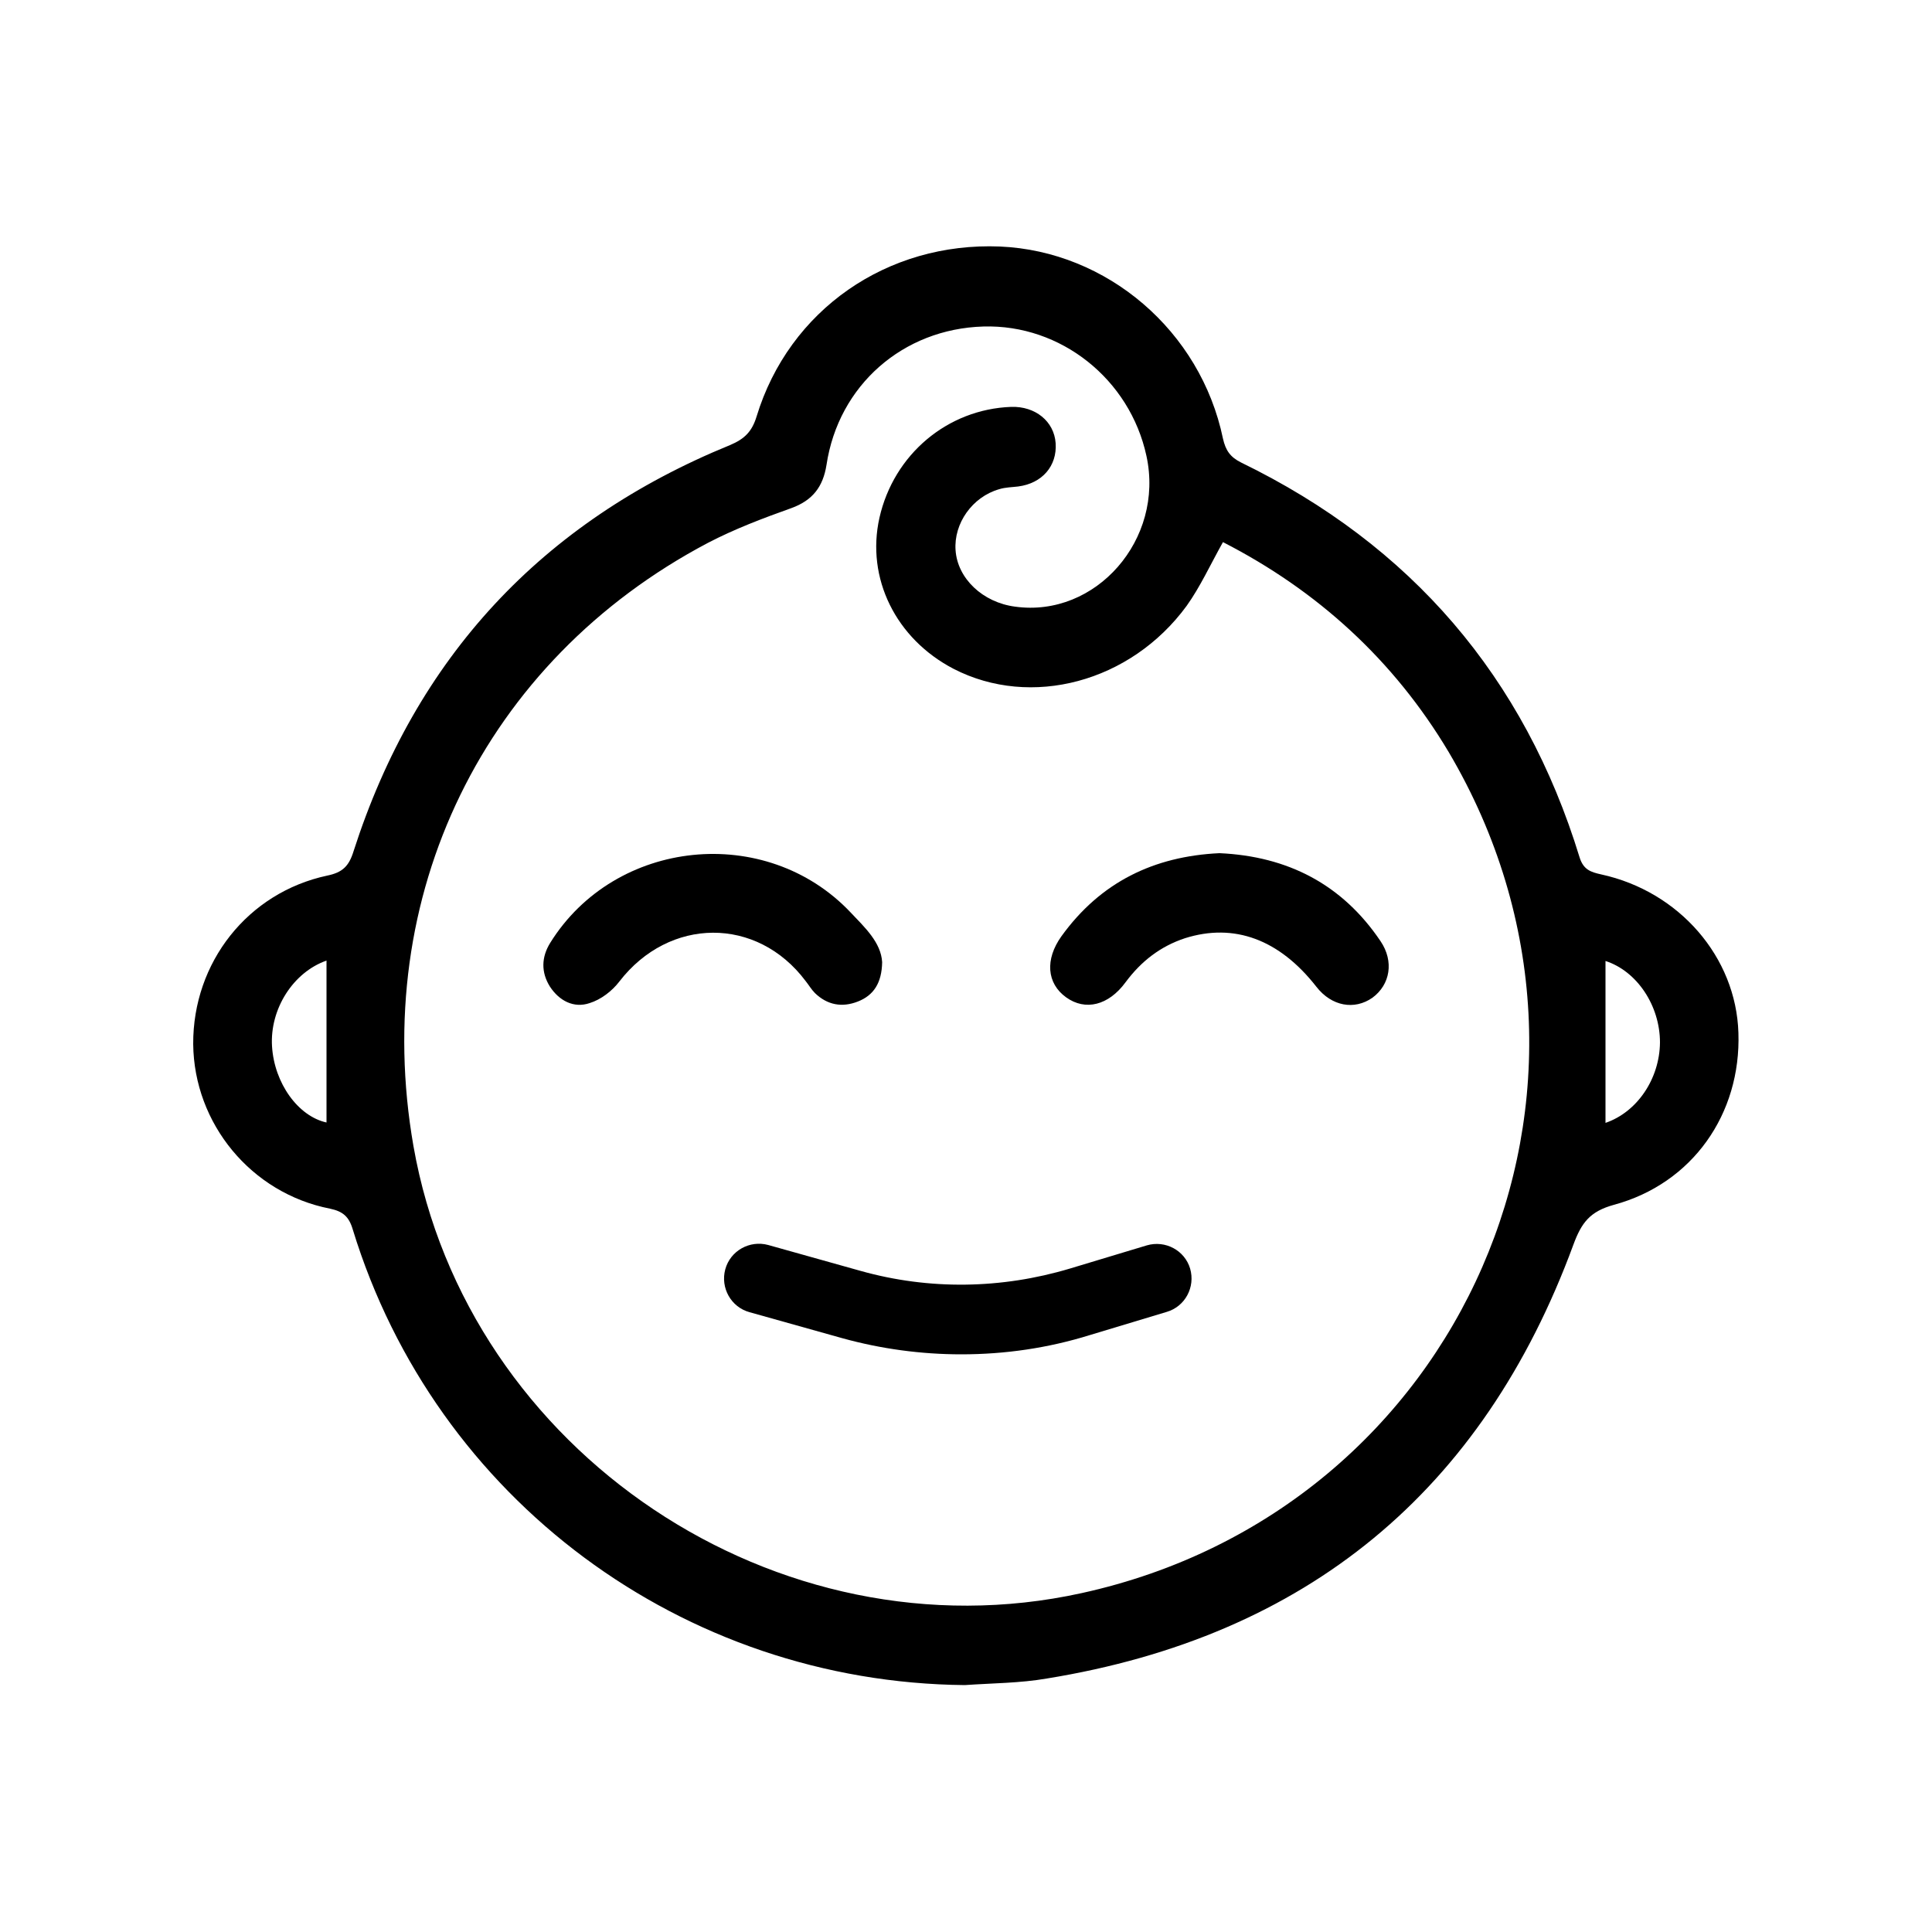 <?xml version="1.0" encoding="utf-8"?>
<!-- Generator: Adobe Illustrator 23.0.2, SVG Export Plug-In . SVG Version: 6.00 Build 0)  -->
<svg version="1.1" id="Layer_1" xmlns="http://www.w3.org/2000/svg" xmlns:xlink="http://www.w3.org/1999/xlink" x="0px" y="0px"
	 viewBox="0 0 500 500" style="enable-background:new 0 0 500 500;" xml:space="preserve">
<g>
	<path d="M249.3-621.8c-63.4-3.3-111-31.6-141.1-88c-2-3.8-4.3-5.2-8.3-5.9c-23.7-4.2-41.2-23-43.3-46.1
		C54.4-786,68-807.2,90.8-816.2c2.2-0.9,4.7-3.4,5.4-5.7c19.1-62,59.8-100.6,123.2-115.2c2.5-0.6,5.2-2.6,6.7-4.7
		c11.3-15.8,26.9-25.3,44.6-31.9c1.4-0.5,3.2,0.2,4.8,0.3c-0.2,1.4,0,3-0.6,4.3c-4.9,10.1-1.5,19.9,1.2,29.7
		c0.3,1.1,2.6,2.1,4.2,2.4c63.3,14.6,104.3,53.1,123.3,115.2c0.7,2.3,3.2,4.8,5.4,5.7c22.1,8.6,36.2,30.1,34.3,52.8
		c-2.1,24.5-18.9,43.3-43,47.6c-4.6,0.8-6.9,2.7-9,6.7C360.9-652.7,313-624.5,249.3-621.8z M217.6-923.8
		c-73.2,15.2-123.8,89.2-112.8,163.3c11.6,77.8,81.8,133.1,159.2,125.4c78.7-7.9,136.2-75.1,132.1-155.2c-2-38-17.7-70.2-45-96.6
		c-19.3-18.7-42.2-30.9-68.8-37.1c2.6,26.2-9,43.2-29.8,44.5c-9.4,0.6-17.9-2.1-24.9-8.4C217.1-897.5,214.8-909.8,217.6-923.8z
		 M400.1-728.9c16.1-1.8,30.1-18.2,31.1-35.5c1-16.9-9.9-34.6-23.7-38C410.6-777.4,408.2-752.9,400.1-728.9z M92.5-802.9
		c-16.7,6.6-26.1,24.8-23.2,43c2.5,15.6,17.1,30.4,30.5,30.9C91.6-752.9,89.3-777.4,92.5-802.9z"/>
	<path d="M190.5-781.4c-0.1,12-9,21.1-20.7,20.9c-11.2-0.2-20.1-9.6-20-21.1c0.1-11.7,9.6-21.3,20.8-21
		C181.7-802.4,190.6-792.9,190.5-781.4z"/>
	<path d="M329.9-760.5c-11.5,0.1-20.5-9.1-20.6-21c-0.1-11.5,9.2-21.1,20.5-21.2c11-0.1,20.1,9.4,20.2,20.8
		C350.1-769.9,341.3-760.6,329.9-760.5z"/>
	<path d="M249.5-678.8c-18.1-0.2-33.8-10.6-39.5-26.2c-2.1-5.9,0.4-11.3,5.5-10.6c2.5,0.3,5.7,2.8,6.7,5.2
		c5.4,12.6,14.9,18.1,28.1,18.1c13.6,0,21.9-5.6,27.2-18.2c1.8-4.2,4.7-6.6,9.1-4.9c4.4,1.7,5,5.4,3.6,9.8
		C285.1-689.6,268.7-678.7,249.5-678.8z"/>
</g>
<g>
	<g>
		<path d="M249.7,436.1c-73-0.7-137-48.1-158.4-117.9c-1-3.4-2.6-4.7-5.9-5.4c-20.4-4-35.2-22-35.4-42.6
			c-0.1-21.1,14.1-39.2,34.7-43.6c3.9-0.8,5.6-2.4,6.8-6.3c16.1-50.1,48.7-85.2,97.4-105.1c3.8-1.6,5.7-3.5,6.9-7.4
			c8.4-27.6,33.8-45.2,63-44c27.7,1.2,51.9,21.8,57.7,49.7c0.7,3.1,1.9,4.8,4.7,6.2c44,21.4,73.3,55.5,87.6,102.2
			c1,3.2,2.9,3.8,5.6,4.4c20.2,4.4,34.9,21.4,35.5,41c0.7,21-11.9,39-32.2,44.5c-6.2,1.7-8.4,4.6-10.5,10.3
			c-23.5,63.9-69.1,101.4-136.3,112.3C264,435.6,256.8,435.6,249.7,436.1z M316.5,140.3c-3.3,5.9-5.9,11.6-9.4,16.5
			c-14.5,19.8-40.3,26.6-60.3,16.3c-15-7.8-22.7-23.5-19.2-39.1c3.7-16.4,17.6-28.1,34.1-28.7c6.2-0.2,11.1,3.7,11.5,9.4
			c0.4,5.9-3.5,10.4-9.7,11.2c-1.6,0.2-3.3,0.2-4.9,0.7c-7,2-11.8,8.9-11.3,15.8c0.5,7.3,7,13.5,15.4,14.6c20.9,2.9,38.7-17.4,34-39
			c-4.3-19.9-22.2-34.1-42.2-33.5c-20.8,0.6-37.5,15.2-40.6,35.8c-0.9,5.7-3.6,9.2-9.1,11.2c-7.3,2.6-14.7,5.4-21.6,9
			c-58,30.6-87.5,91.4-76.2,156.1c13.9,79.2,94.2,133,172.9,115.7c98.6-21.6,146.3-130.9,95-217.7
			C360.7,170.8,340.9,152.8,316.5,140.3z M84.5,248.6c-8.6,3-14.7,12.5-14.1,22.2c0.6,9.6,6.8,18.1,14.1,19.7
			C84.5,276.6,84.5,262.6,84.5,248.6z M415.5,248.7c0,13.9,0,27.9,0,41.9c8.2-2.8,14-11.4,14.1-20.8
			C429.6,260.2,423.6,251.3,415.5,248.7z"/>
		<path d="M228.3,249c-0.1,5.4-2.2,8.6-6.3,10.2c-4.1,1.6-7.9,0.9-11.1-2.2c-0.9-0.9-1.6-2.1-2.4-3.1c-12.6-16.8-35.3-16.6-48.2,0.1
			c-1.9,2.5-4.8,4.7-7.7,5.6c-4.1,1.4-7.9-0.6-10.3-4.3c-2.3-3.7-2.2-7.6,0.1-11.3c16.8-27,55.8-31,77.7-7.9
			C223.8,240,228,243.9,228.3,249z"/>
		<path d="M315.6,220.8c17.7,0.8,31.8,8.1,41.7,22.8c3.5,5.2,2.5,11.2-2.1,14.6c-4.7,3.3-10.6,2.2-14.5-2.8
			c-9.6-12.3-21.3-16.6-34-12.6c-6.4,2.1-11.4,6-15.4,11.4c-4.4,6-10.4,7.5-15.4,3.9c-5-3.6-5.5-9.8-1.2-15.8
			C284.8,228.3,298.6,221.6,315.6,220.8z"/>
	</g>
	<g>
		<path d="M248.8,350.5c-10.4,0-20.8-1.4-30.9-4.2l-23.9-6.7c-4.8-1.3-7.6-6.3-6.3-11.1c1.3-4.8,6.3-7.6,11.1-6.3l23.9,6.7
			c17.8,5,36.5,4.7,54.2-0.6l19.9-6c4.8-1.4,9.8,1.3,11.2,6c1.4,4.8-1.3,9.8-6,11.2l-19.9,6C271.2,348.9,260,350.5,248.8,350.5z"/>
	</g>
</g>
</svg>
